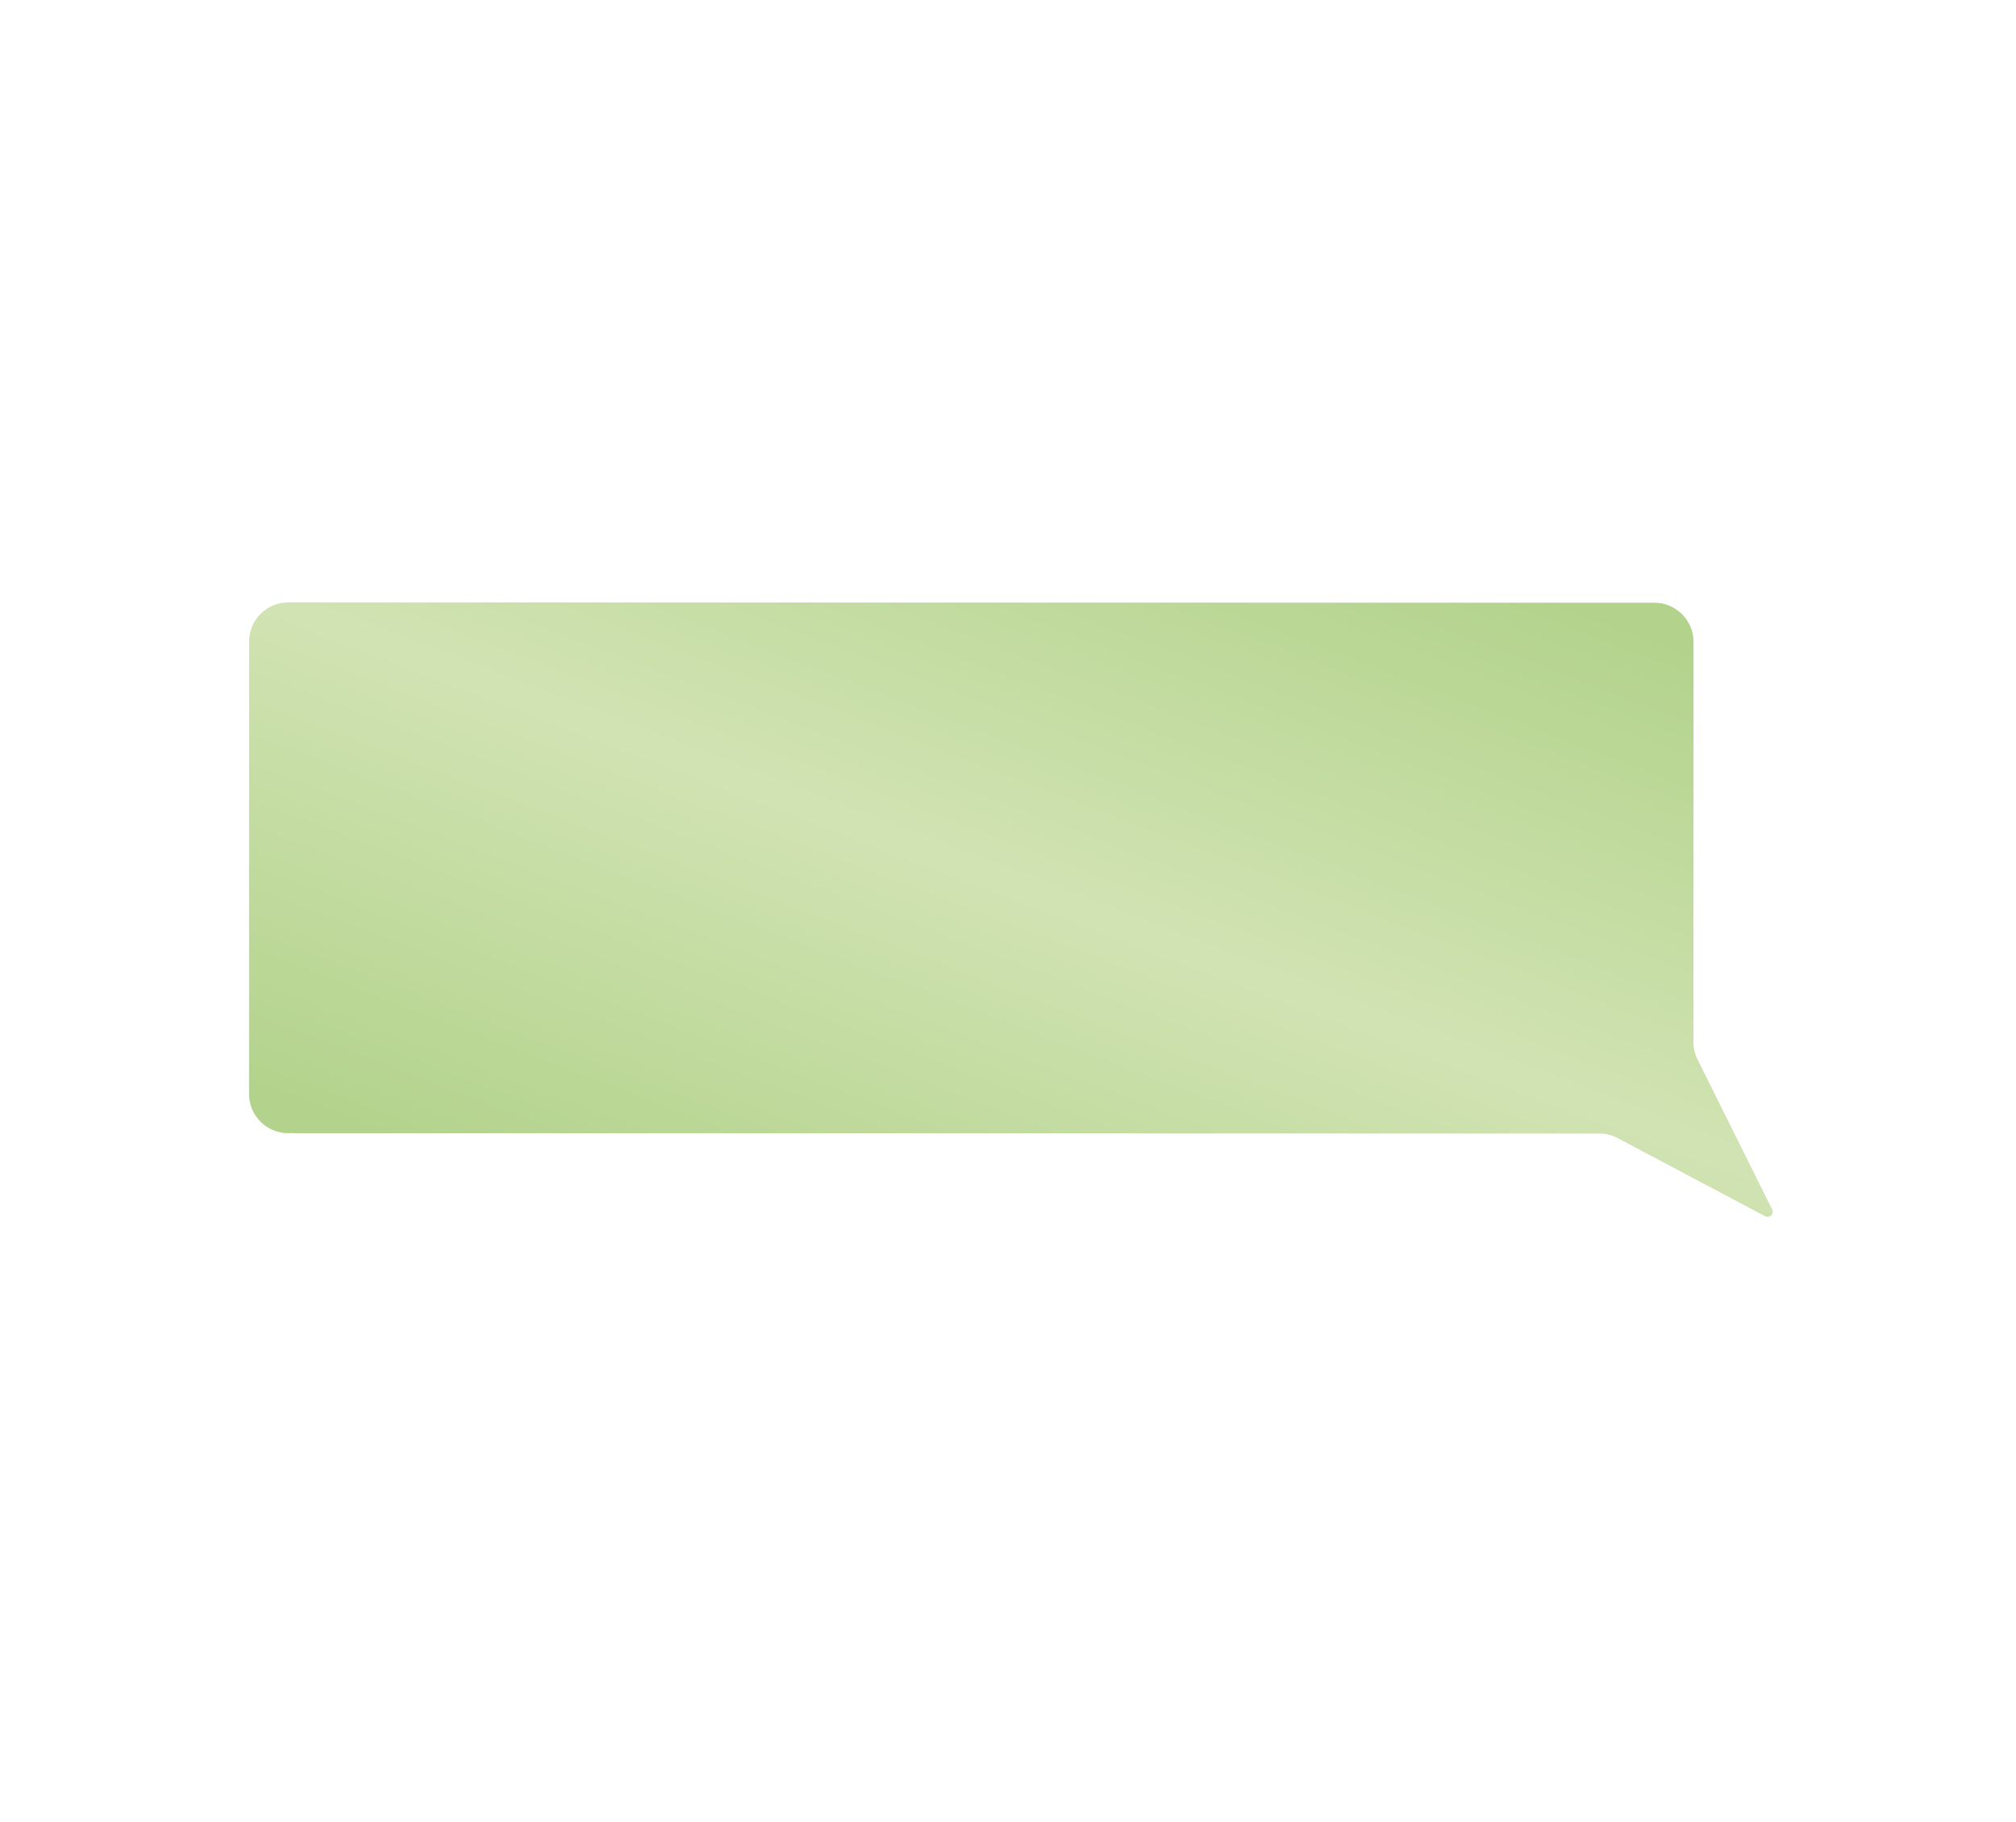 <?xml version="1.0" encoding="UTF-8"?> <svg xmlns="http://www.w3.org/2000/svg" width="218" height="197" viewBox="0 0 218 197" fill="none"><path d="M26.929 118.278C26.928 120.616 28.823 122.513 31.162 122.513L172.933 122.549C173.623 122.549 174.303 122.718 174.913 123.041L190.871 131.488C191.349 131.741 191.87 131.232 191.63 130.748L183.563 114.541C183.271 113.954 183.119 113.308 183.119 112.653L183.13 69.4C183.131 67.061 181.235 65.165 178.897 65.164L31.177 65.127C28.838 65.127 26.941 67.022 26.941 69.361L26.929 118.278Z" fill="url(#paint0_linear_3446_109)"></path><defs><linearGradient id="paint0_linear_3446_109" x1="169.633" y1="65.162" x2="134.097" y2="158.328" gradientUnits="userSpaceOnUse"><stop stop-color="#B3D38C"></stop><stop offset="0.5" stop-color="#D1E3B3"></stop><stop offset="1" stop-color="#B3D38C"></stop></linearGradient></defs></svg> 